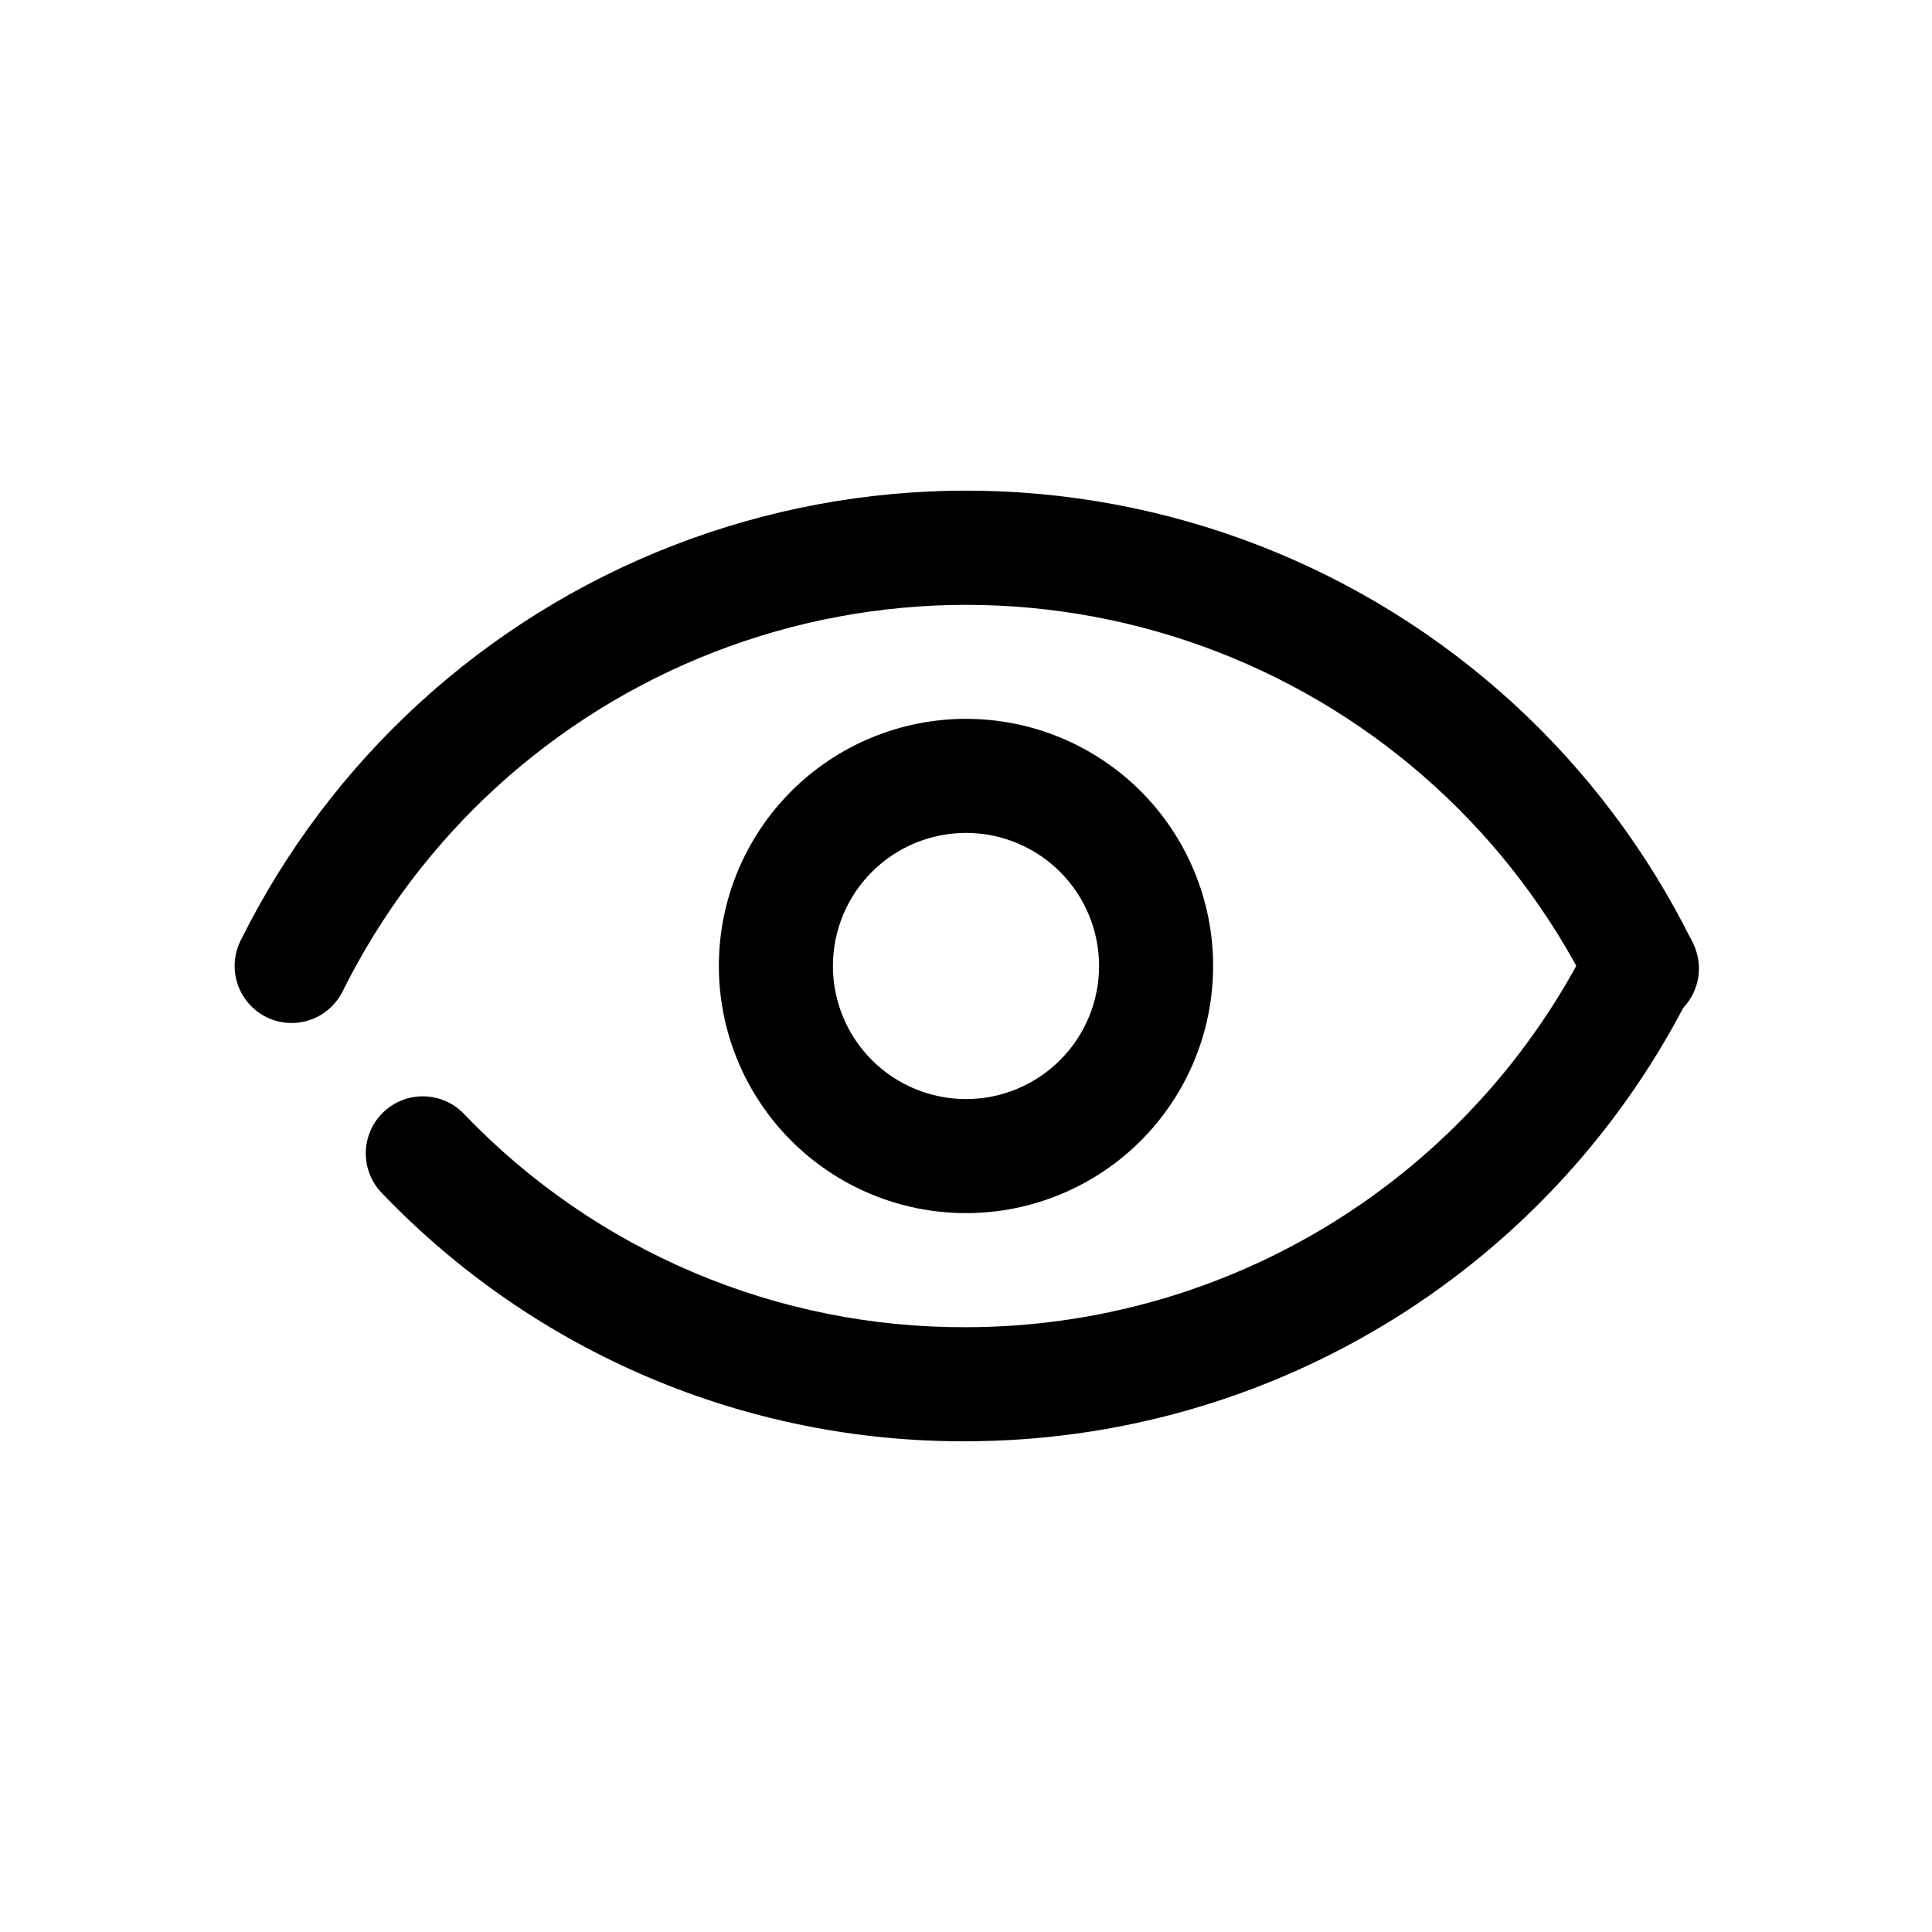 <?xml version="1.0" encoding="UTF-8"?>
<!-- The Best Svg Icon site in the world: iconSvg.co, Visit us! https://iconsvg.co -->
<svg fill="#000000" width="800px" height="800px" version="1.1" viewBox="144 144 512 512" xmlns="http://www.w3.org/2000/svg">
 <g>
  <path d="m221.25 415.11c-5.219-0.016-10.059-2.723-12.805-7.16s-3.012-9.977-0.695-14.656c23.801-47.996 64.691-85.355 114.64-104.73 49.945-19.383 105.34-19.383 155.28 0 49.945 19.379 90.836 56.738 114.64 104.73 2.019 3.613 2.469 7.894 1.242 11.848-1.227 3.953-4.019 7.231-7.727 9.066-3.711 1.836-8.008 2.07-11.895 0.652s-7.023-4.371-8.676-8.164c-20.477-41.215-55.617-73.285-98.527-89.922-42.906-16.641-90.484-16.641-133.39 0-42.91 16.637-78.051 48.707-98.527 89.922-1.25 2.527-3.184 4.652-5.578 6.141-2.394 1.488-5.156 2.273-7.977 2.273z"/>
  <path d="m400 525.95c-28.852 0.125-57.426-5.617-83.988-16.875-26.562-11.258-50.559-27.801-70.531-48.617-2.922-2.859-4.562-6.777-4.543-10.863 0.016-4.09 1.684-7.996 4.629-10.828 2.941-2.836 6.91-4.359 10.992-4.219 4.086 0.137 7.941 1.922 10.688 4.949 17.164 17.875 37.785 32.074 60.605 41.738 22.82 9.664 47.363 14.594 72.148 14.488 34.348-0.02 68.012-9.621 97.203-27.723 29.195-18.105 52.758-43.992 68.043-74.754 2.414-4.832 7.223-8.012 12.613-8.34 5.391-0.324 10.547 2.246 13.527 6.754 2.977 4.504 3.328 10.258 0.914 15.09-17.801 35.785-45.227 65.895-79.195 86.953-33.969 21.055-73.141 32.223-113.11 32.246z"/>
  <path d="m400 465.49c-17.371 0-34.031-6.898-46.312-19.18-12.285-12.285-19.184-28.945-19.184-46.312 0-17.371 6.898-34.031 19.184-46.312 12.281-12.285 28.941-19.184 46.312-19.184 17.367 0 34.027 6.898 46.312 19.184 12.281 12.281 19.18 28.941 19.18 46.312 0 17.367-6.898 34.027-19.18 46.312-12.285 12.281-28.945 19.18-46.312 19.18zm0-100.76c-9.355 0-18.324 3.719-24.938 10.332s-10.332 15.582-10.332 24.938c0 9.352 3.719 18.32 10.332 24.938 6.613 6.613 15.582 10.328 24.938 10.328 9.352 0 18.32-3.715 24.938-10.328 6.613-6.617 10.328-15.586 10.328-24.938 0-9.355-3.715-18.324-10.328-24.938-6.617-6.613-15.586-10.332-24.938-10.332z"/>
 </g>
</svg>